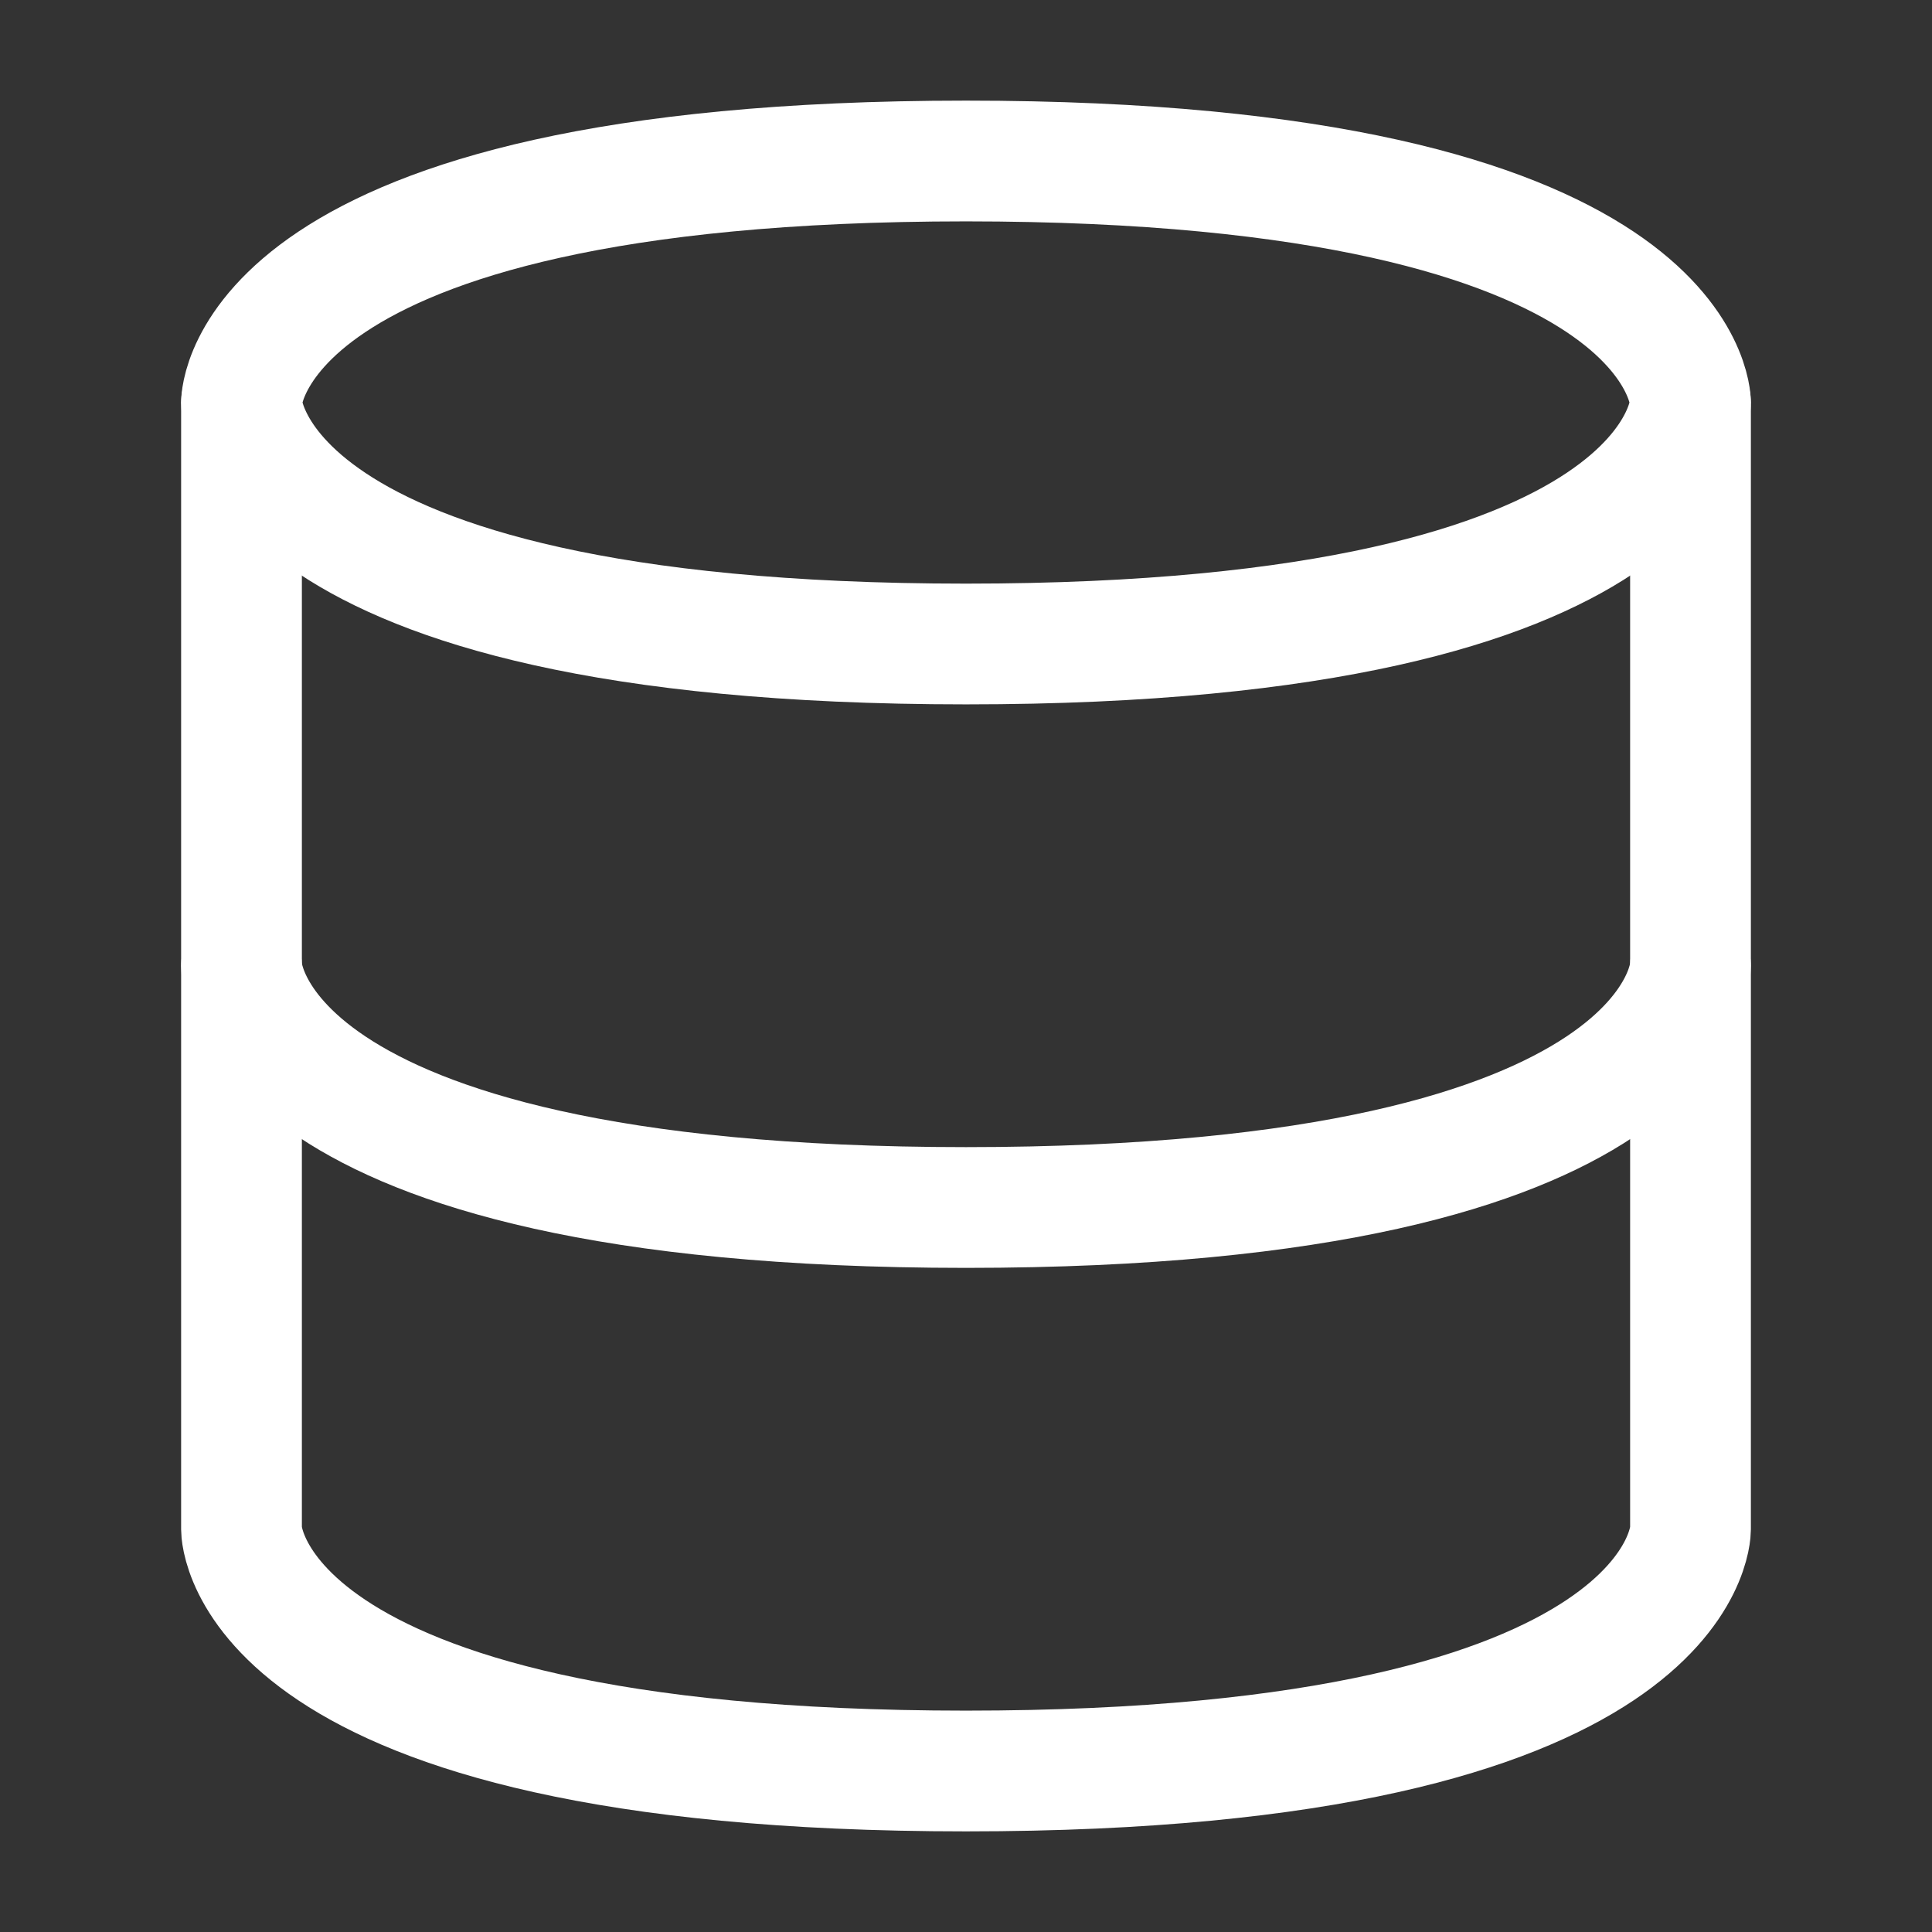 <?xml version="1.0" encoding="utf-8"?>
<svg width="48" height="48" viewBox="0 0 24 24" fill="none" xmlns="http://www.w3.org/2000/svg">
<rect x="0" y="0" width="24" height="24" fill="#333333" stroke="none"/>
<path d="M3 5C3 5 3 2 12 2C21 2 21 5 21 5C21 5 21 8 12 8C3 8 3 5 3 5Z" stroke="#ffffff" stroke-width="1.5" stroke-linecap="round" stroke-linejoin="round"/>
<path d="M3 5V19C3 19 3 22 12 22C21 22 21 19 21 19V5" stroke="#ffffff" stroke-width="1.5" stroke-linecap="round" stroke-linejoin="round"/>
<path d="M3 12C3 12 3 15 12 15C21 15 21 12 21 12" stroke="#ffffff" stroke-width="1.5" stroke-linecap="round" stroke-linejoin="round"/>
</svg>
